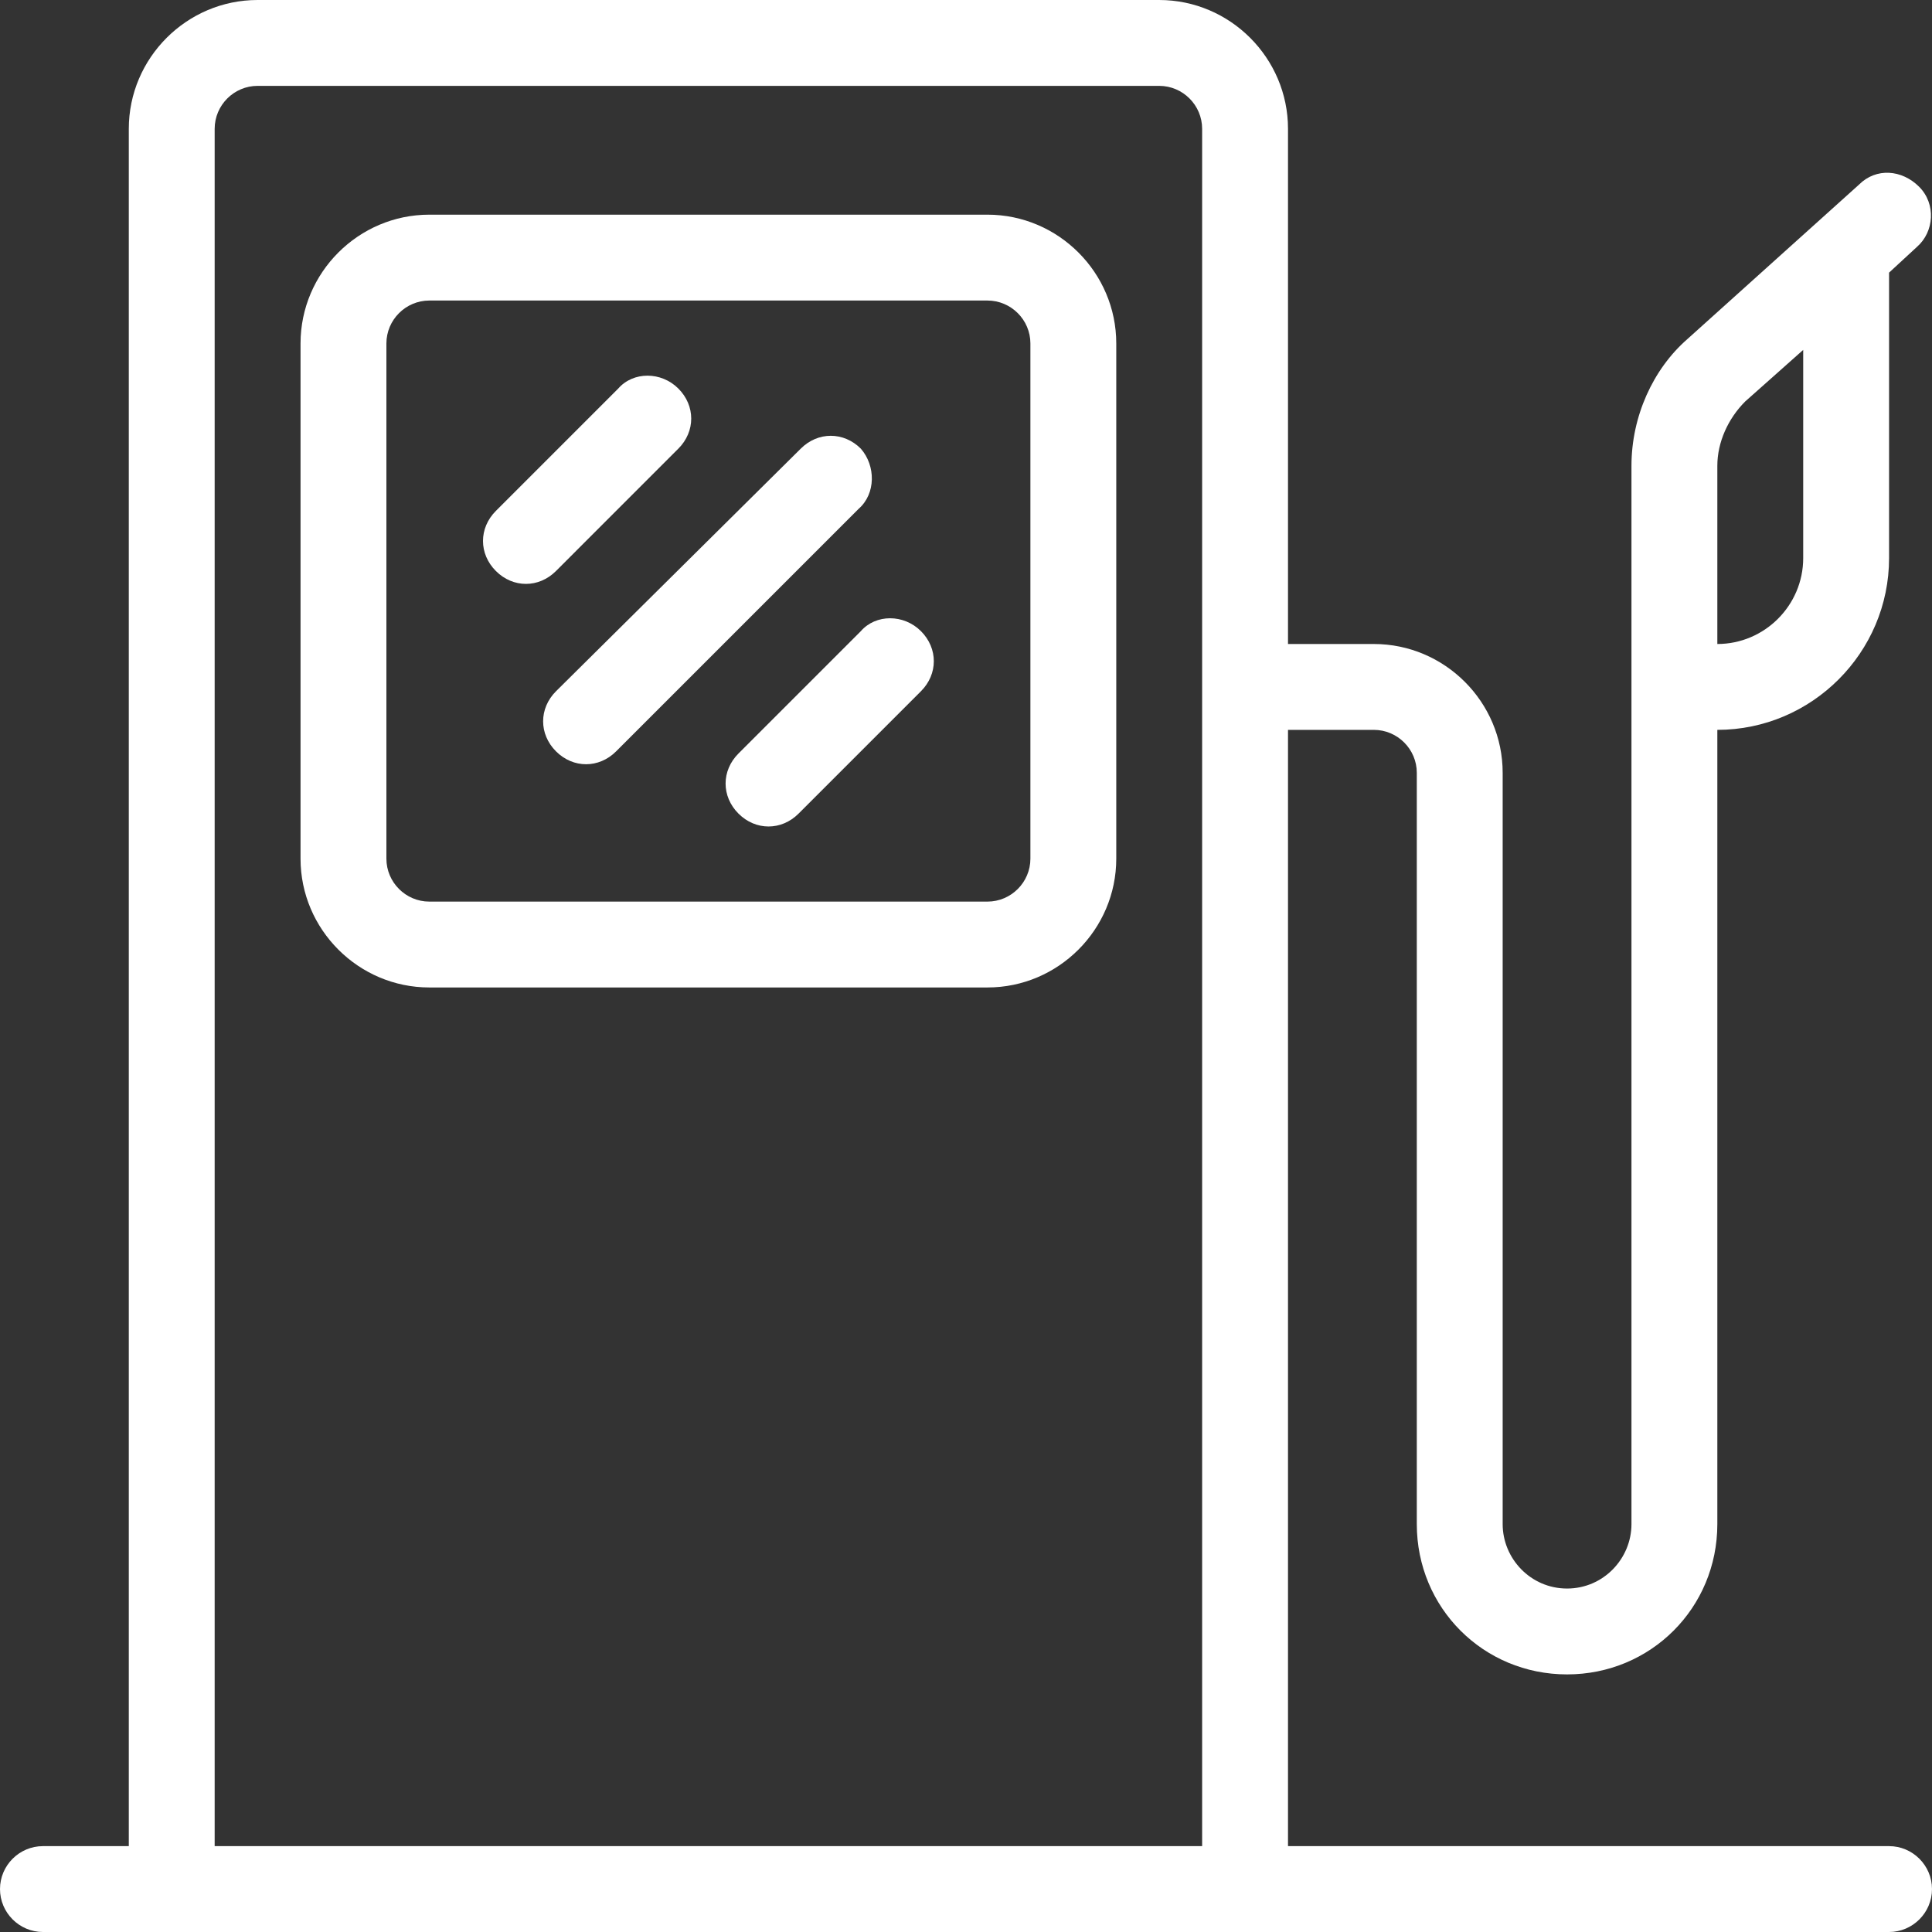 <?xml version="1.0" encoding="UTF-8"?> <svg xmlns="http://www.w3.org/2000/svg" width="90" height="90" viewBox="0 0 90 90" fill="none"><rect x="0" y="0" width="90" height="90" fill="#333333" stroke="none"/> <path d="M46 10H20C16.7 10 14 12.7 14 16V40C14 43.3 16.7 46 20 46H46C49.3 46 52 43.3 52 40V16C52 12.7 49.3 10 46 10ZM48 40C48 41.1 47.1 42 46 42H20C18.9 42 18 41.1 18 40V16C18 14.9 18.9 14 20 14H46C47.1 14 48 14.9 48 16V40Z" fill="white"></path> <path d="M40.101 20.901C39.301 20.101 38.101 20.101 37.301 20.901L25.901 32.201C25.101 33.001 25.101 34.201 25.901 35.001C26.301 35.401 26.801 35.601 27.301 35.601C27.801 35.601 28.301 35.401 28.701 35.001L40.001 23.701C40.801 23.001 40.801 21.701 40.101 20.901Z" fill="white"></path> <path d="M40.101 29.401L34.401 35.101C33.601 35.901 33.601 37.101 34.401 37.901C34.801 38.301 35.301 38.501 35.801 38.501C36.301 38.501 36.801 38.301 37.201 37.901L42.901 32.201C43.701 31.401 43.701 30.201 42.901 29.401C42.101 28.601 40.801 28.601 40.101 29.401Z" fill="white"></path> <path d="M31.6 20.9C32.4 20.1 32.4 18.9 31.6 18.1C30.8 17.3 29.5 17.3 28.8 18.1L23.1 23.8C22.3 24.6 22.3 25.8 23.1 26.6C23.5 27 24 27.2 24.5 27.2C25 27.2 25.5 27 25.9 26.6L31.6 20.9Z" fill="white"></path> <path d="M88 86H60V34H64C65.1 34 66 34.9 66 36V71C66 74.9 69.1 78 73 78C76.9 78 80 74.9 80 71V34C84.4 34 88 30.4 88 26V12.7L89.3 11.5C90.1 10.8 90.2 9.5 89.4 8.7C88.6 7.9 87.4 7.8 86.6 8.6L78.6 15.8C77 17.2 76 19.4 76 21.7V71C76 72.6 74.7 74 73 74C71.3 74 70 72.6 70 71V36C70 32.7 67.3 30 64 30H60V6C60 2.7 57.3 0 54 0H12C8.7 0 6 2.7 6 6V86H2C0.9 86 0 86.9 0 88C0 89.1 0.9 90 2 90H88C89.1 90 90 89.1 90 88C90 86.9 89.1 86 88 86ZM80 21.7C80 20.6 80.5 19.5 81.3 18.7L84 16.3V26C84 28.2 82.2 30 80 30V21.7ZM56 86H10V6C10 4.9 10.9 4 12 4H54C55.1 4 56 4.9 56 6V86Z" fill="white"></path> </svg> 